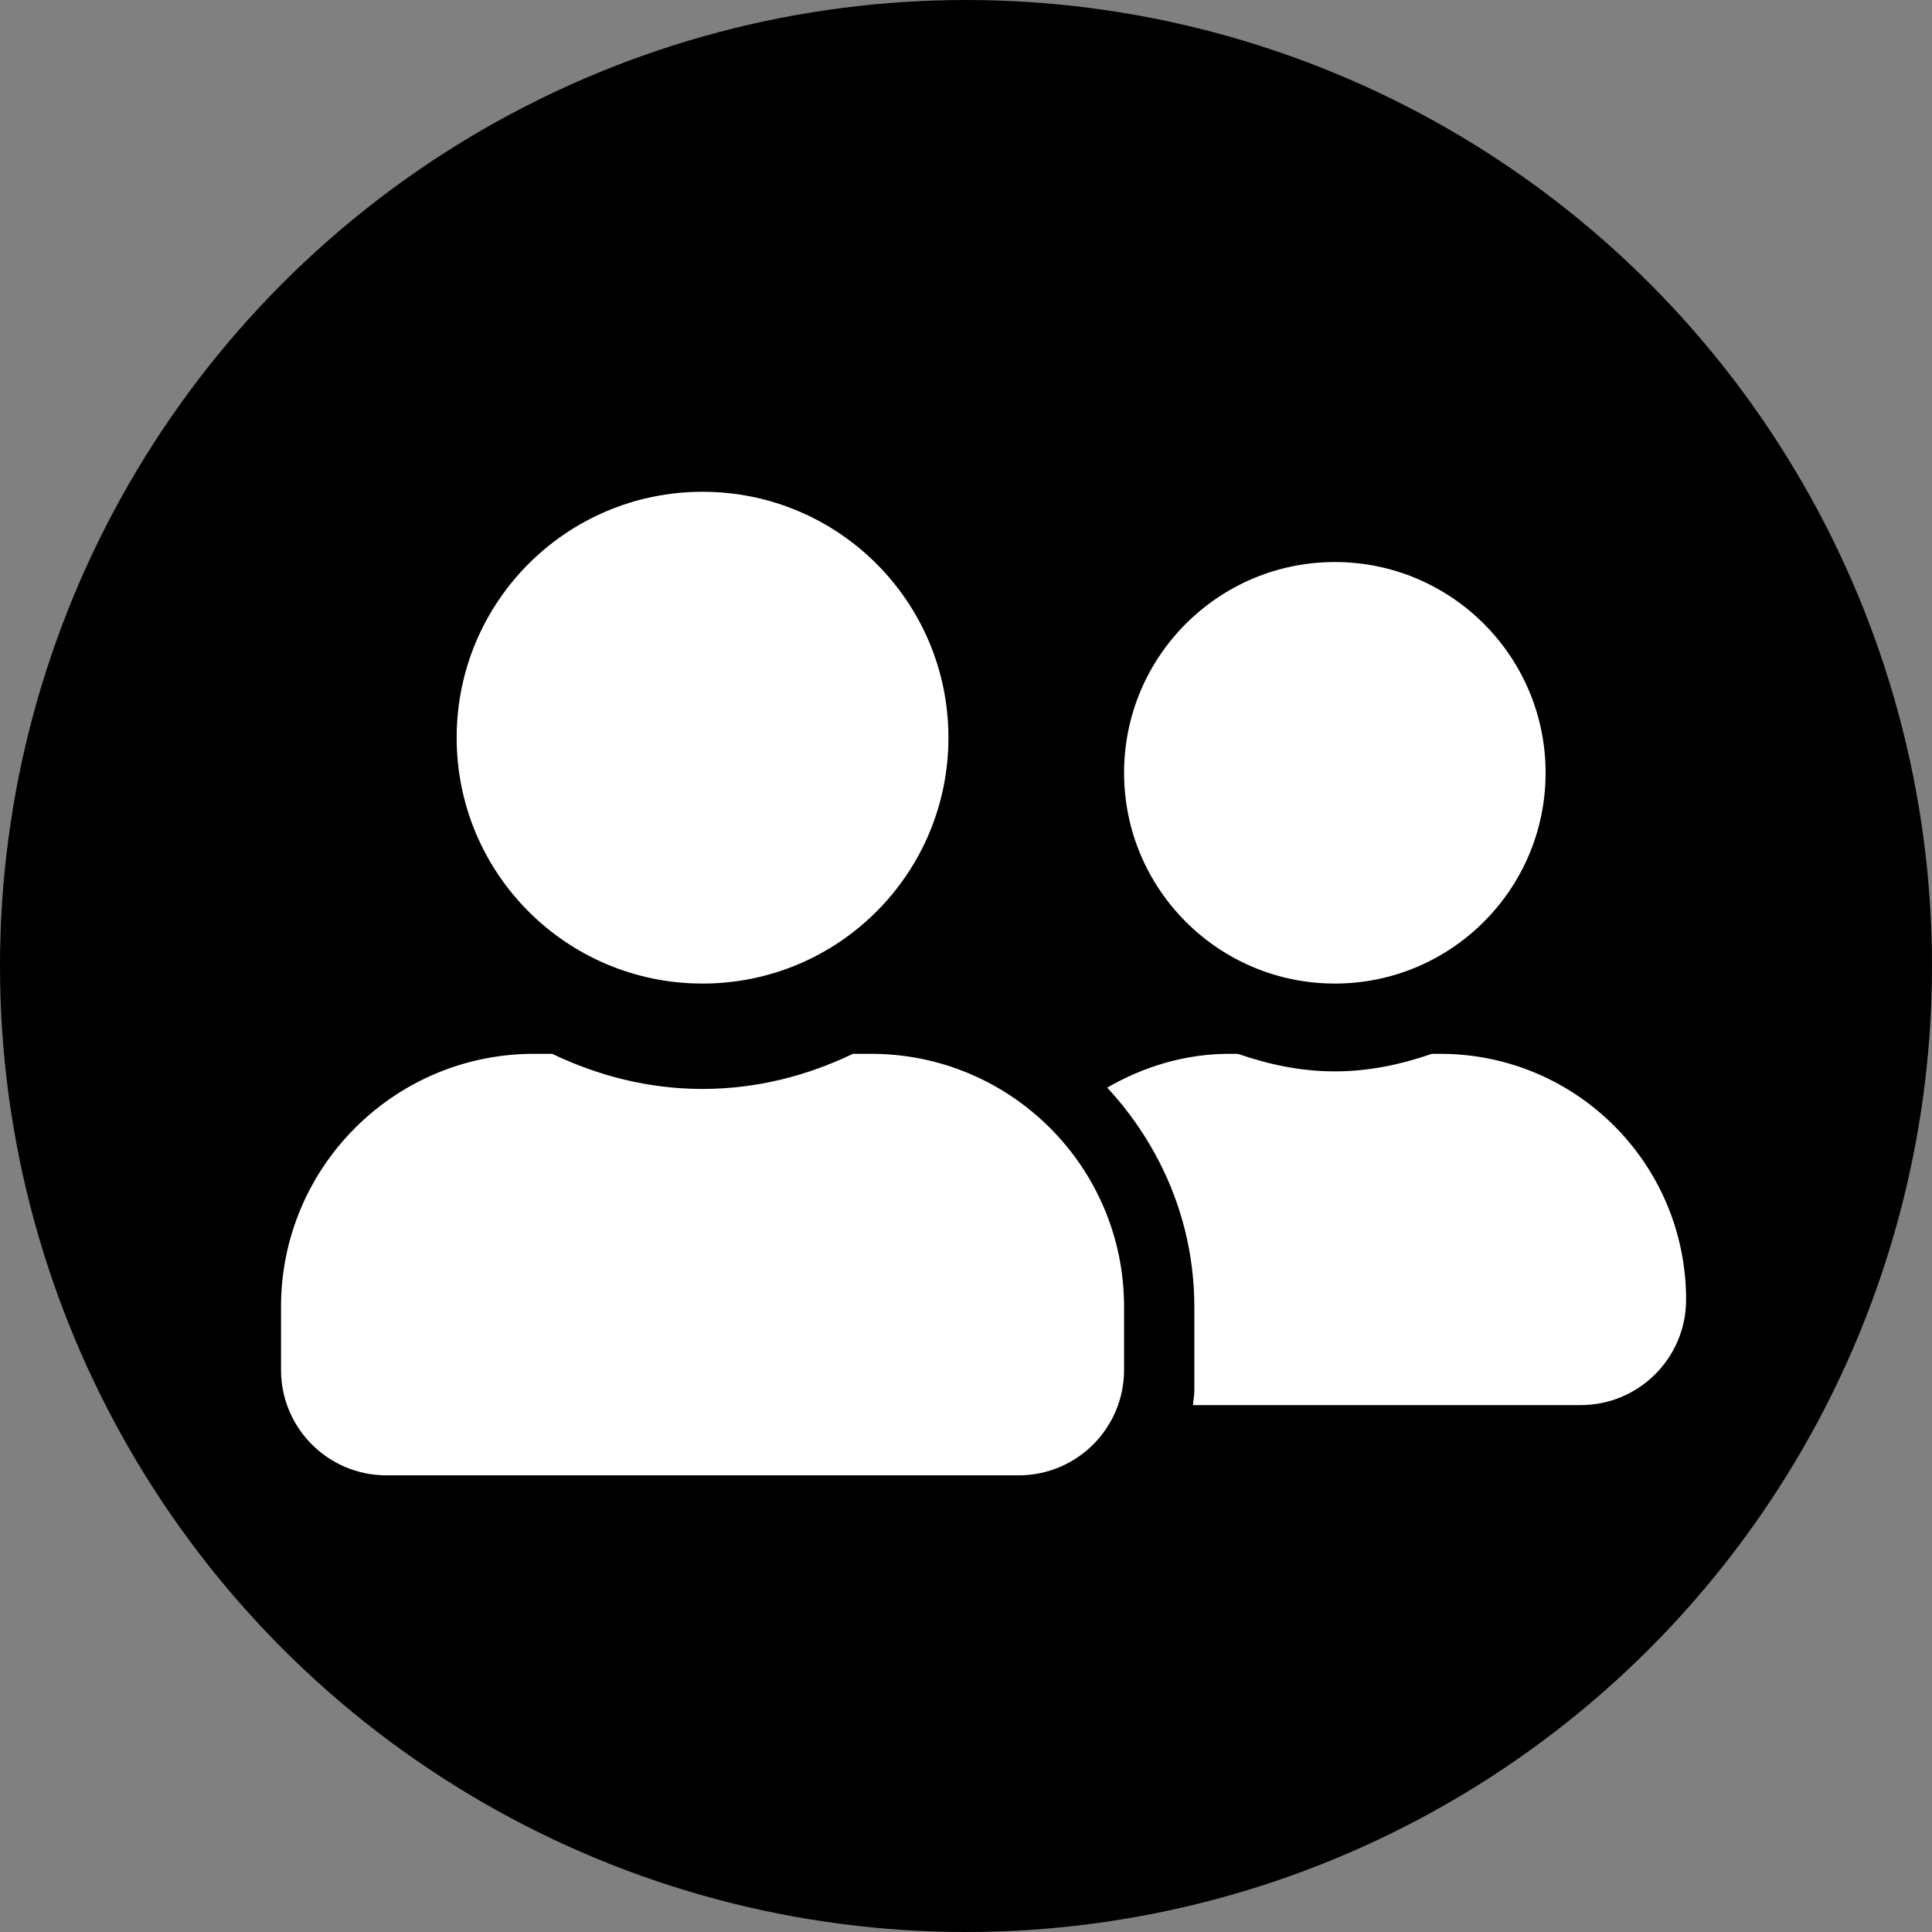 <svg width="55" height="55" viewBox="0 0 55 55" fill="none" xmlns="http://www.w3.org/2000/svg">
<rect x="0" y="0" width="55" height="55" fill="#808080" stroke="none"/>
<circle cx="27.5" cy="27.5" r="27.5" fill="black"/>
<path d="M20 28C23.869 28 27 24.869 27 21C27 17.131 23.869 14 20 14C16.131 14 13 17.131 13 21C13 24.869 16.131 28 20 28ZM24.8 30H24.281C22.981 30.625 21.538 31 20 31C18.462 31 17.025 30.625 15.719 30H15.2C11.225 30 8 33.225 8 37.2V39C8 40.656 9.344 42 11 42H29C30.656 42 32 40.656 32 39V37.2C32 33.225 28.775 30 24.8 30ZM38 28C41.312 28 44 25.312 44 22C44 18.688 41.312 16 38 16C34.688 16 32 18.688 32 22C32 25.312 34.688 28 38 28ZM41 30H40.763C39.894 30.3 38.975 30.5 38 30.5C37.025 30.5 36.106 30.3 35.237 30H35C33.725 30 32.55 30.369 31.519 30.962C33.044 32.606 34 34.788 34 37.2V39.6C34 39.737 33.969 39.869 33.962 40H45C46.656 40 48 38.656 48 37C48 33.131 44.869 30 41 30Z" fill="white"/>
</svg>
